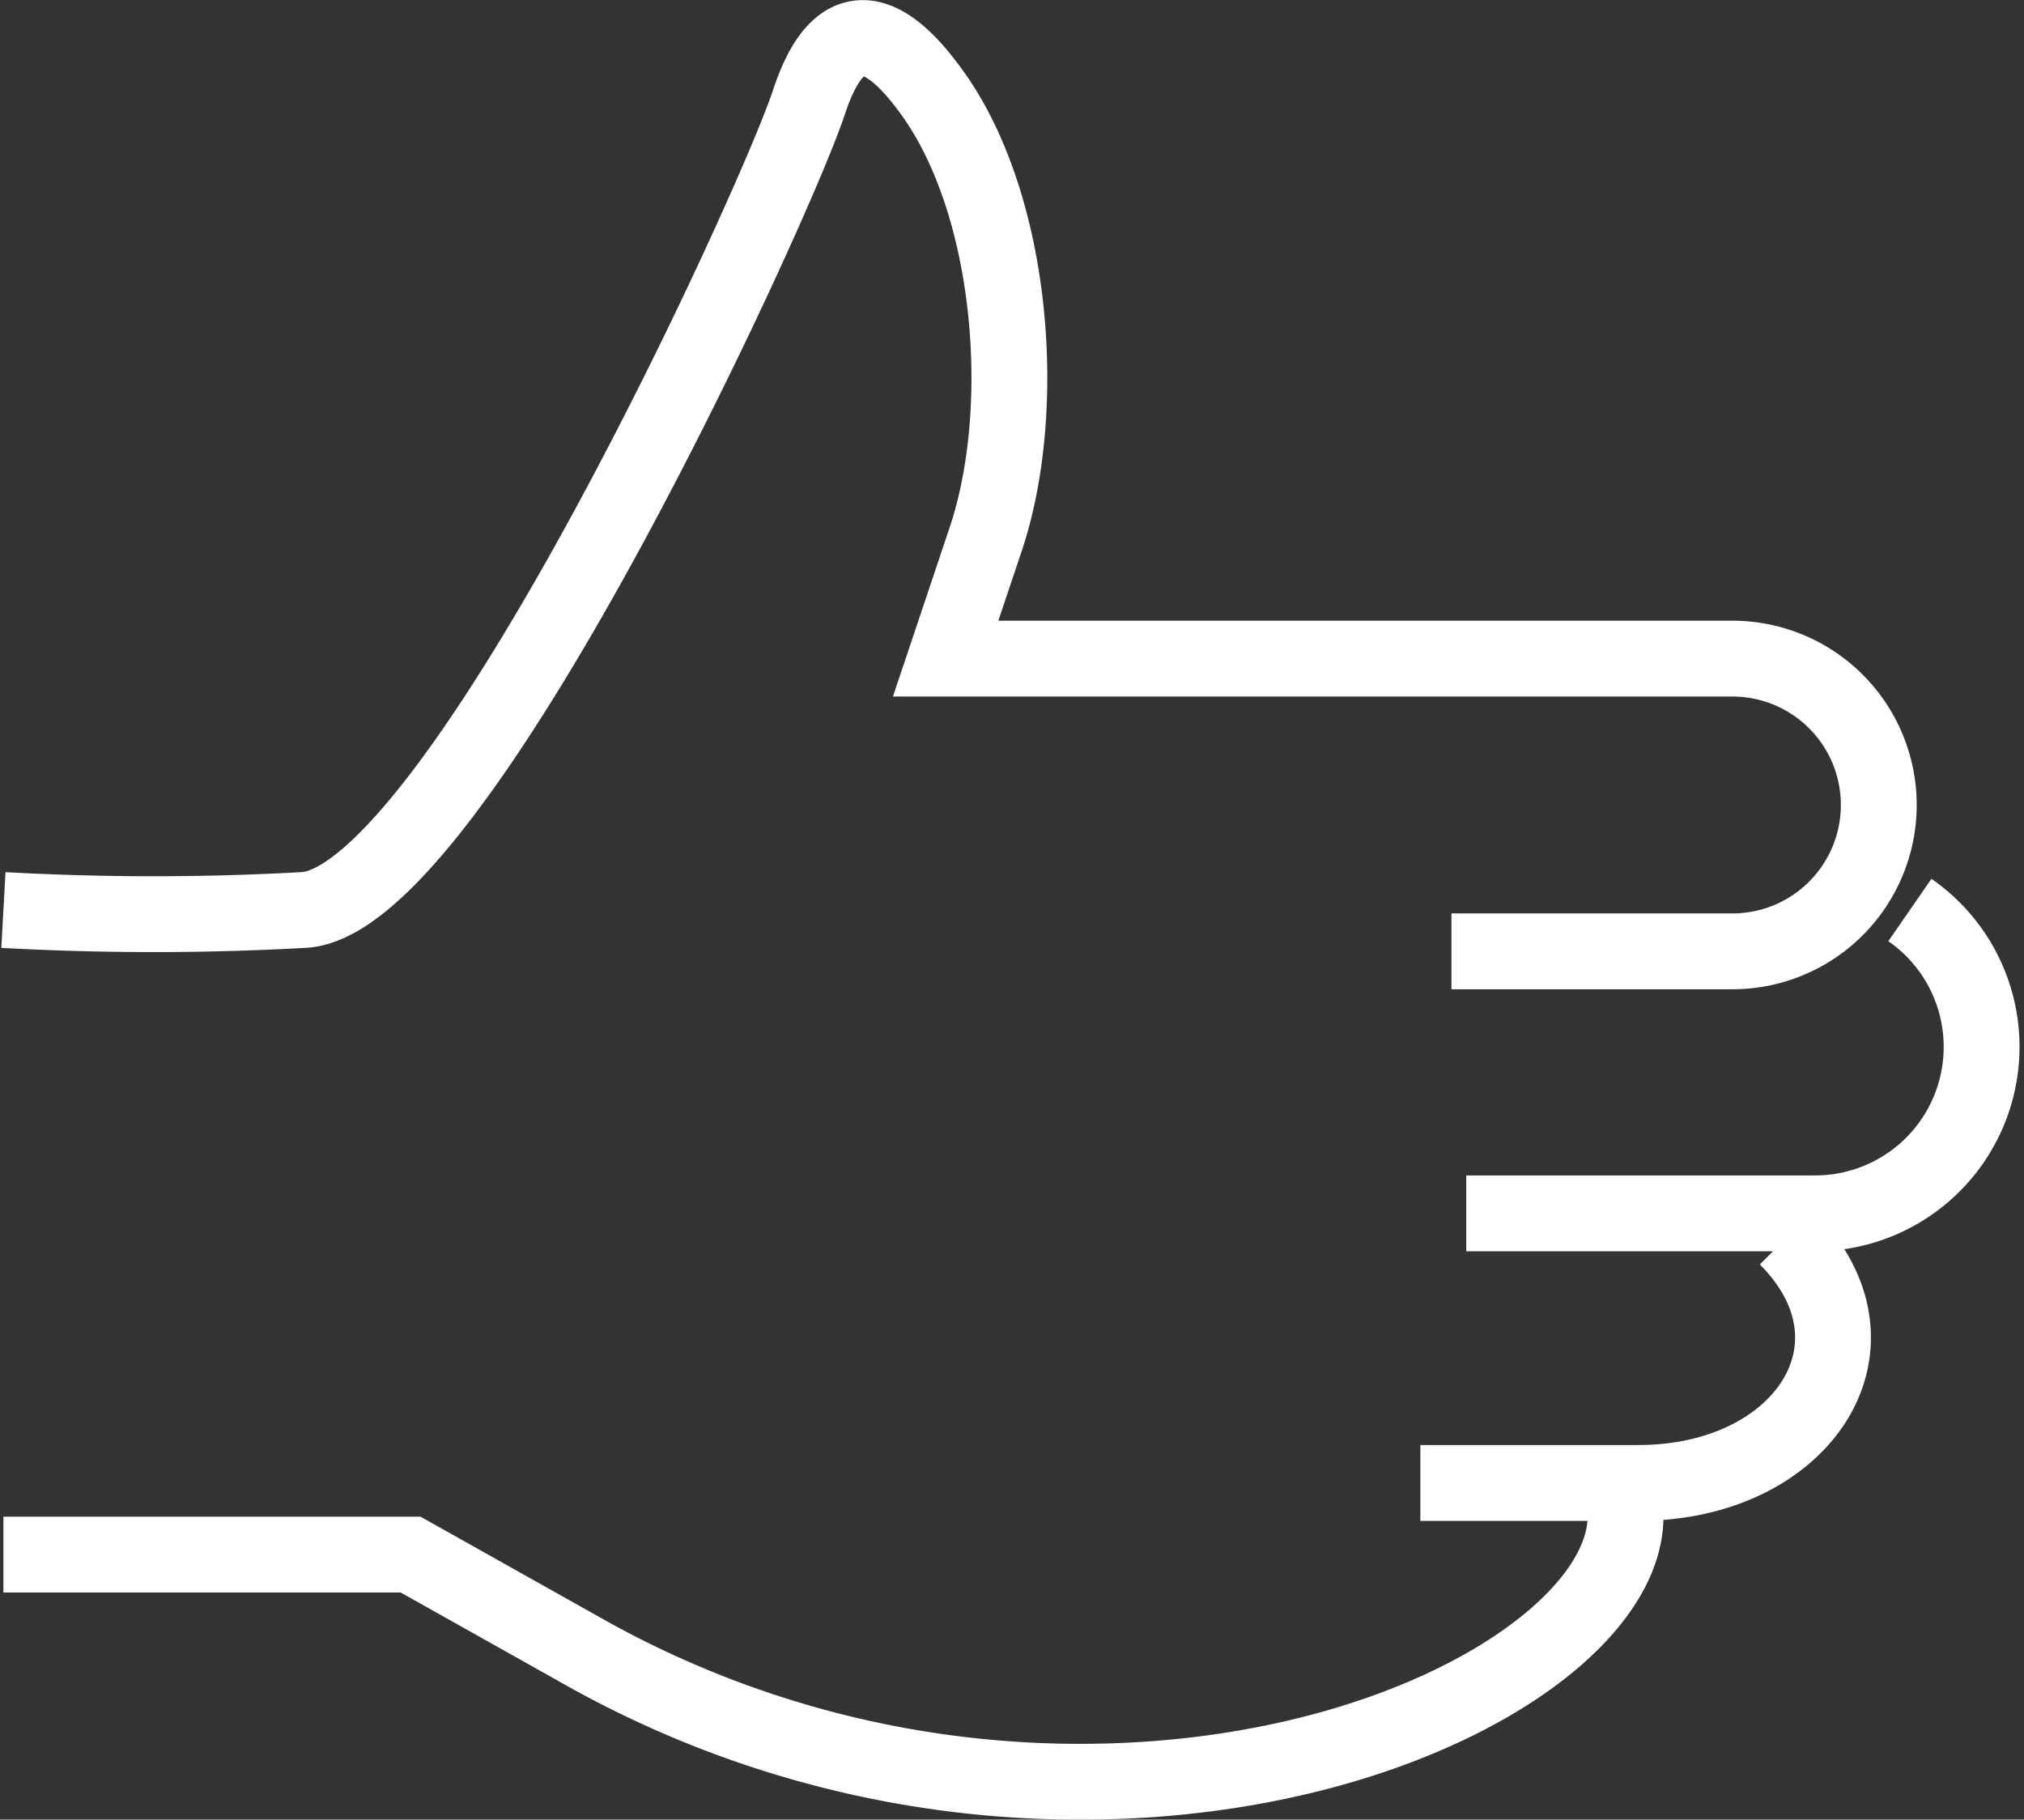 <svg xmlns="http://www.w3.org/2000/svg" viewBox="0 0 53.38 47.99">
  <rect x="0" y="0" width="53.38" height="47.99" fill="#333333" stroke="none"/>
  <defs>
    <style>
      .cls-1 {
        fill: none;
        stroke: #fff;
        stroke-miterlimit: 10;
        stroke-width: 2px;
      }
    </style>
  </defs>
  <title>pouce</title>
  <g id="Calque_2" data-name="Calque 2">
    <g id="Layer_1" data-name="Layer 1">
      <g id="_Groupe_" data-name="&lt;Groupe&gt;">
        <path id="_Tracé_" data-name="&lt;Tracé&gt;" class="cls-1" d="M38.28,25.09l7.41,0a3.86,3.86,0,0,0,3.86-3.86h0a3.86,3.86,0,0,0-3.86-3.86H24.94L26,14.21c1.17-3.51.7-9-1.53-11.92-1.12-1.5-2.32-2.06-3.13.39C20.44,5.43,12,23.81,8,24A71.66,71.66,0,0,1,.09,24"/>
        <path id="_Tracé_2" data-name="&lt;Tracé&gt;" class="cls-1" d="M50.37,24A4.39,4.39,0,0,1,47.88,32l-9.21,0"/>
        <path id="_Tracé_3" data-name="&lt;Tracé&gt;" class="cls-1" d="M47.12,32.64c2.82,2.82.45,6.47-3.91,6.47l-5.75,0"/>
        <path id="_Tracé_4" data-name="&lt;Tracé&gt;" class="cls-1" d="M42.85,39.68h0c.4,3-5,6.78-12.72,7.26a26.71,26.71,0,0,1-14.56-3.28L10.83,41H.09"/>
      </g>
    </g>
  </g>
</svg>
